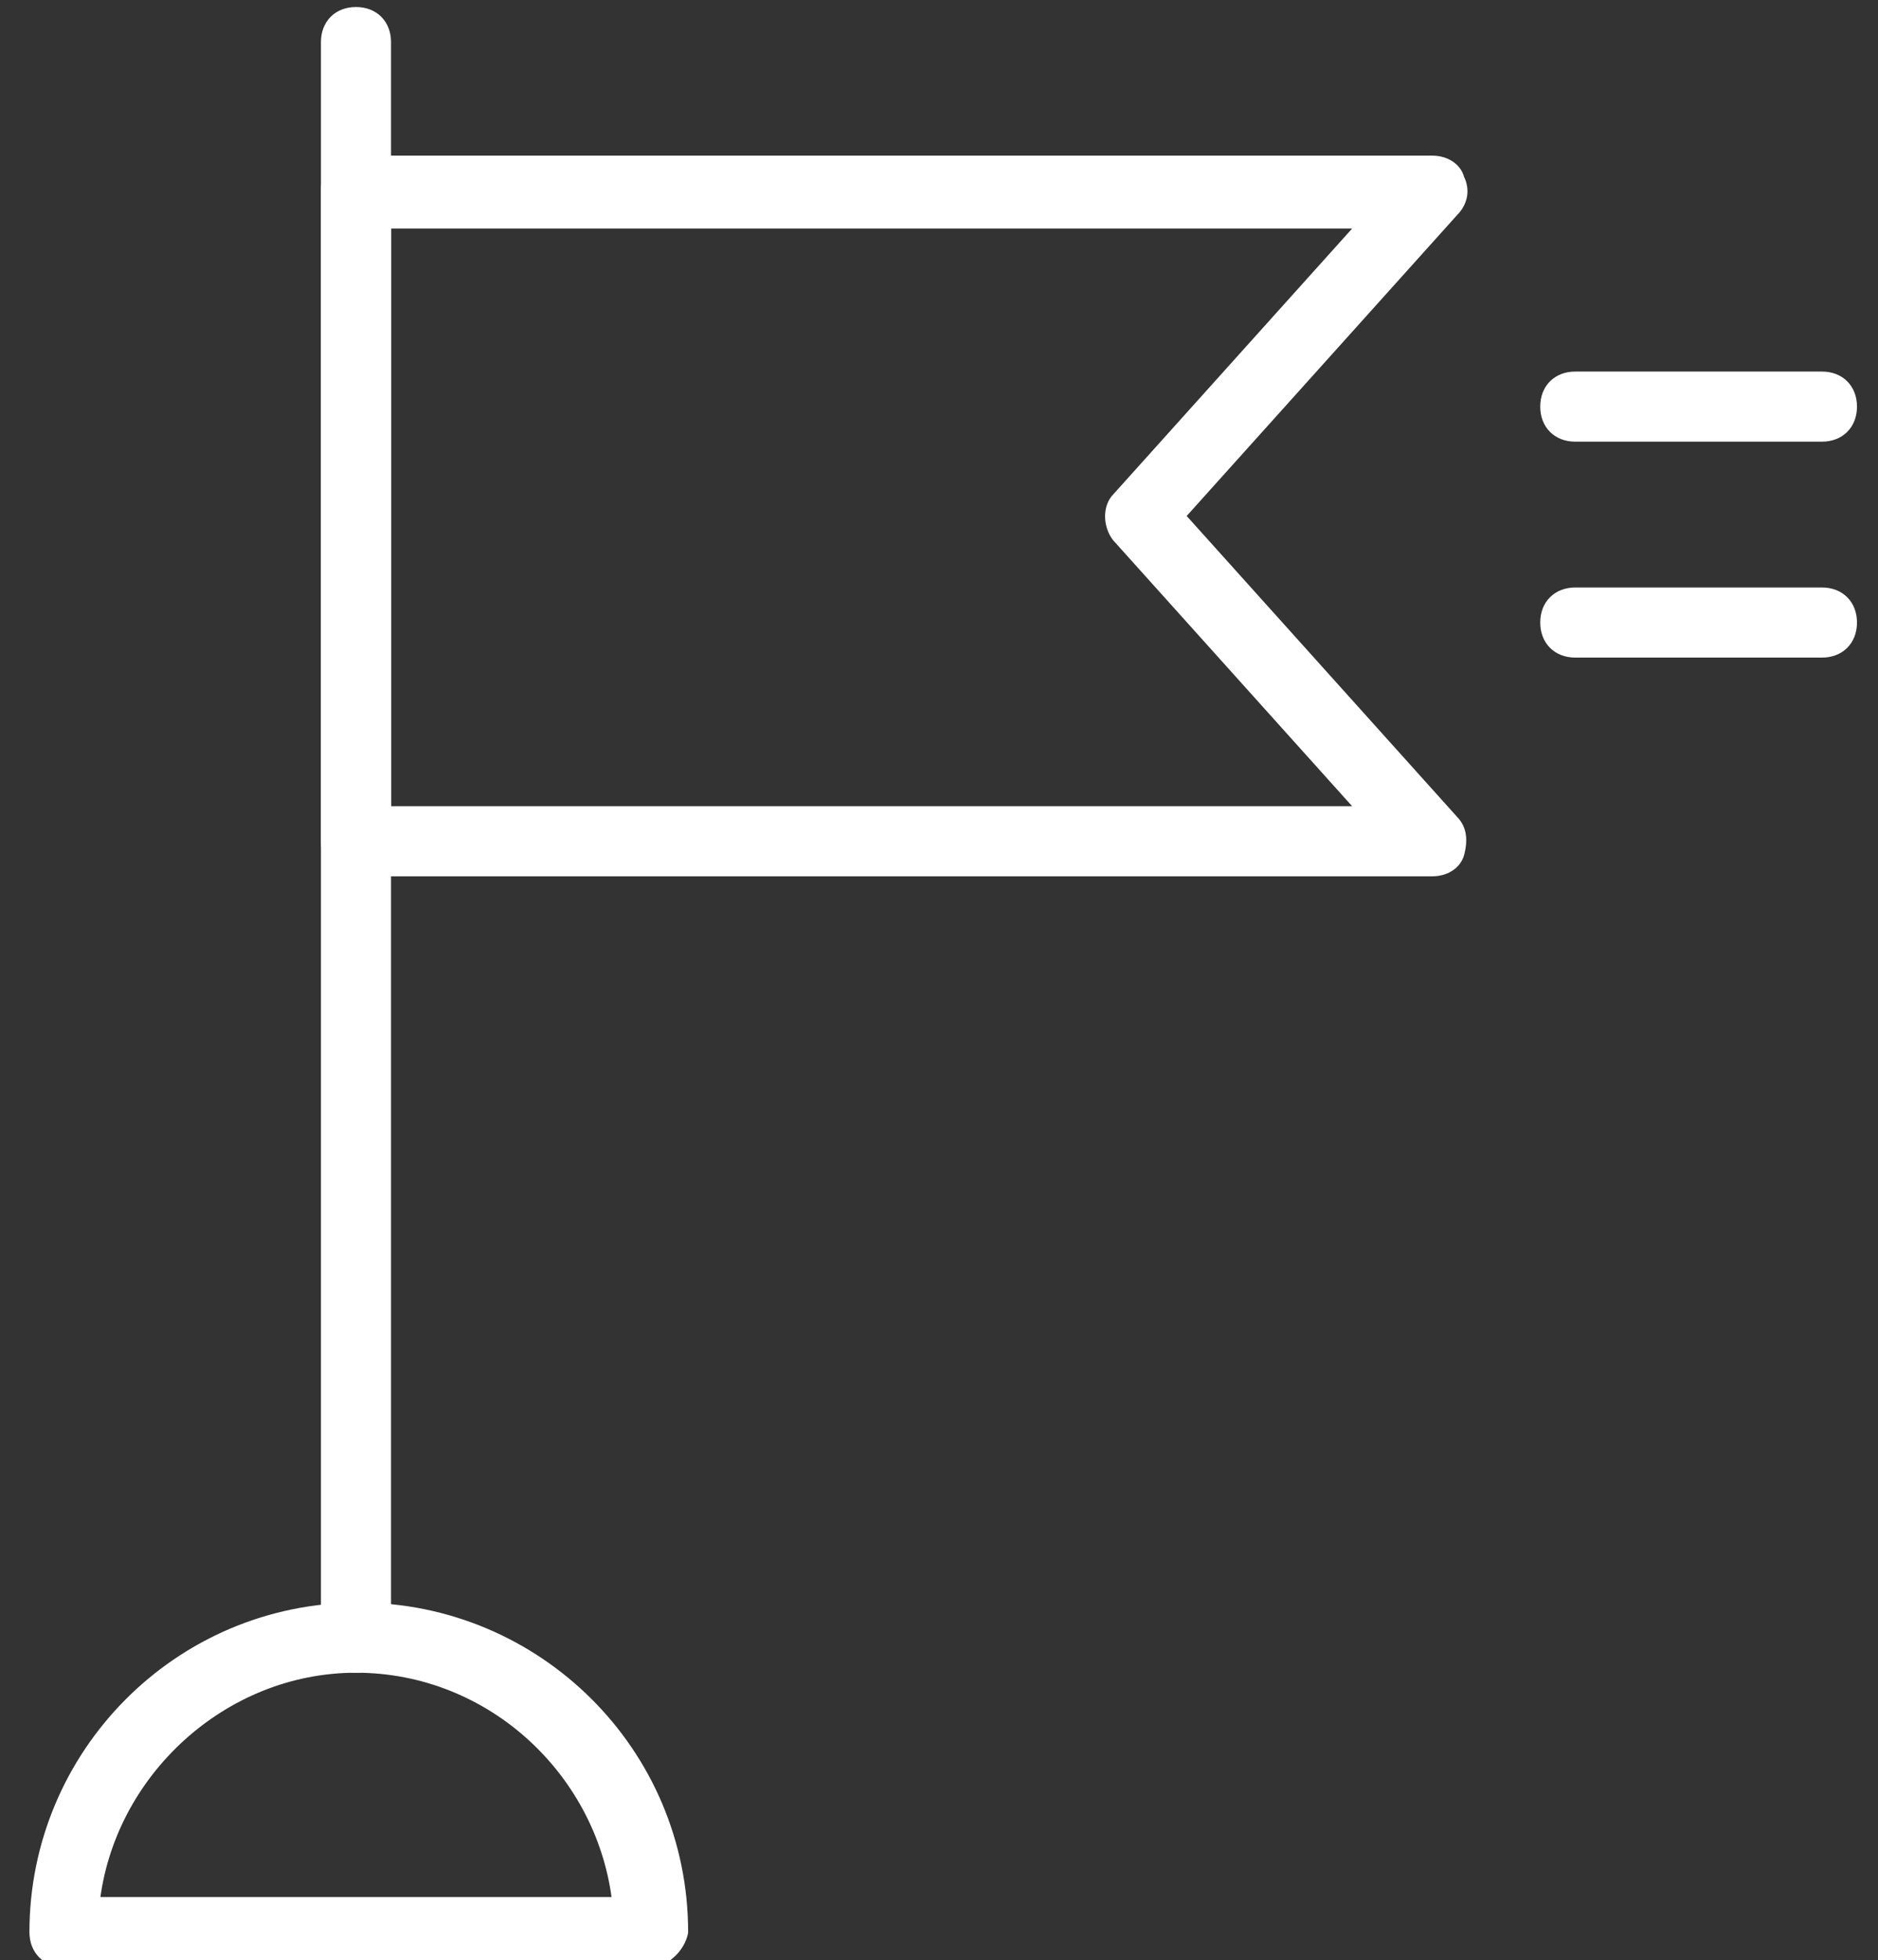 <?xml version="1.0" encoding="utf-8"?>
<!-- Generator: Adobe Illustrator 26.0.1, SVG Export Plug-In . SVG Version: 6.00 Build 0)  -->
<svg version="1.1" id="레이어_1" xmlns="http://www.w3.org/2000/svg" xmlns:xlink="http://www.w3.org/1999/xlink" x="0px"
	 y="0px" viewBox="0 0 67 69.9" style="enable-background:new 0 0 67 69.9;" xml:space="preserve">
<rect x="0" y="0" width="67" height="69.9" fill="#333333" stroke="none"/>
<style type="text/css">
	.st0{fill:#FFFFFF;stroke:#FFFFFF;stroke-width:0.5;stroke-linecap:round;stroke-linejoin:round;stroke-miterlimit:10;}
</style>
<g>
	<g>
		<path class="st0" d="M12.7,59.4c-0.6,0-1-0.4-1-1V1.5c0-0.6,0.4-1,1-1c0.6,0,1,0.4,1,1v56.9C13.7,59,13.3,59.4,12.7,59.4z"/>
	</g>
	<g>
		<path class="st0" d="M51.1,31H12.7c-0.6,0-1-0.4-1-1V6.8c0-0.6,0.4-1,1-1h38.4c0.4,0,0.8,0.2,0.9,0.6c0.2,0.4,0.1,0.8-0.2,1.1
			L42,18.4l9.8,10.9c0.3,0.3,0.3,0.7,0.2,1.1C51.9,30.8,51.5,31,51.1,31z M13.7,29h35.1l-8.9-9.9c-0.3-0.4-0.3-1,0-1.3l8.9-9.9H13.7
			V29z"/>
	</g>
	<g>
		<path class="st0" d="M23.2,69.9H2.3c-0.6,0-1-0.4-1-1c0-6.3,5.1-11.5,11.5-11.5c6.3,0,11.5,5.1,11.5,11.5
			C24.2,69.4,23.7,69.9,23.2,69.9z M3.3,67.9h18.8c-0.5-4.7-4.5-8.5-9.4-8.5C7.9,59.4,3.8,63.2,3.3,67.9z"/>
	</g>
	<g>
		<g>
			<path class="st0" d="M65,15.5h-8.8c-0.6,0-1-0.4-1-1c0-0.6,0.4-1,1-1H65c0.6,0,1,0.4,1,1C66,15.1,65.6,15.5,65,15.5z"/>
		</g>
		<g>
			<path class="st0" d="M65,23.2h-8.8c-0.6,0-1-0.4-1-1c0-0.6,0.4-1,1-1H65c0.6,0,1,0.4,1,1C66,22.8,65.6,23.2,65,23.2z"/>
		</g>
	</g>
</g>
</svg>
